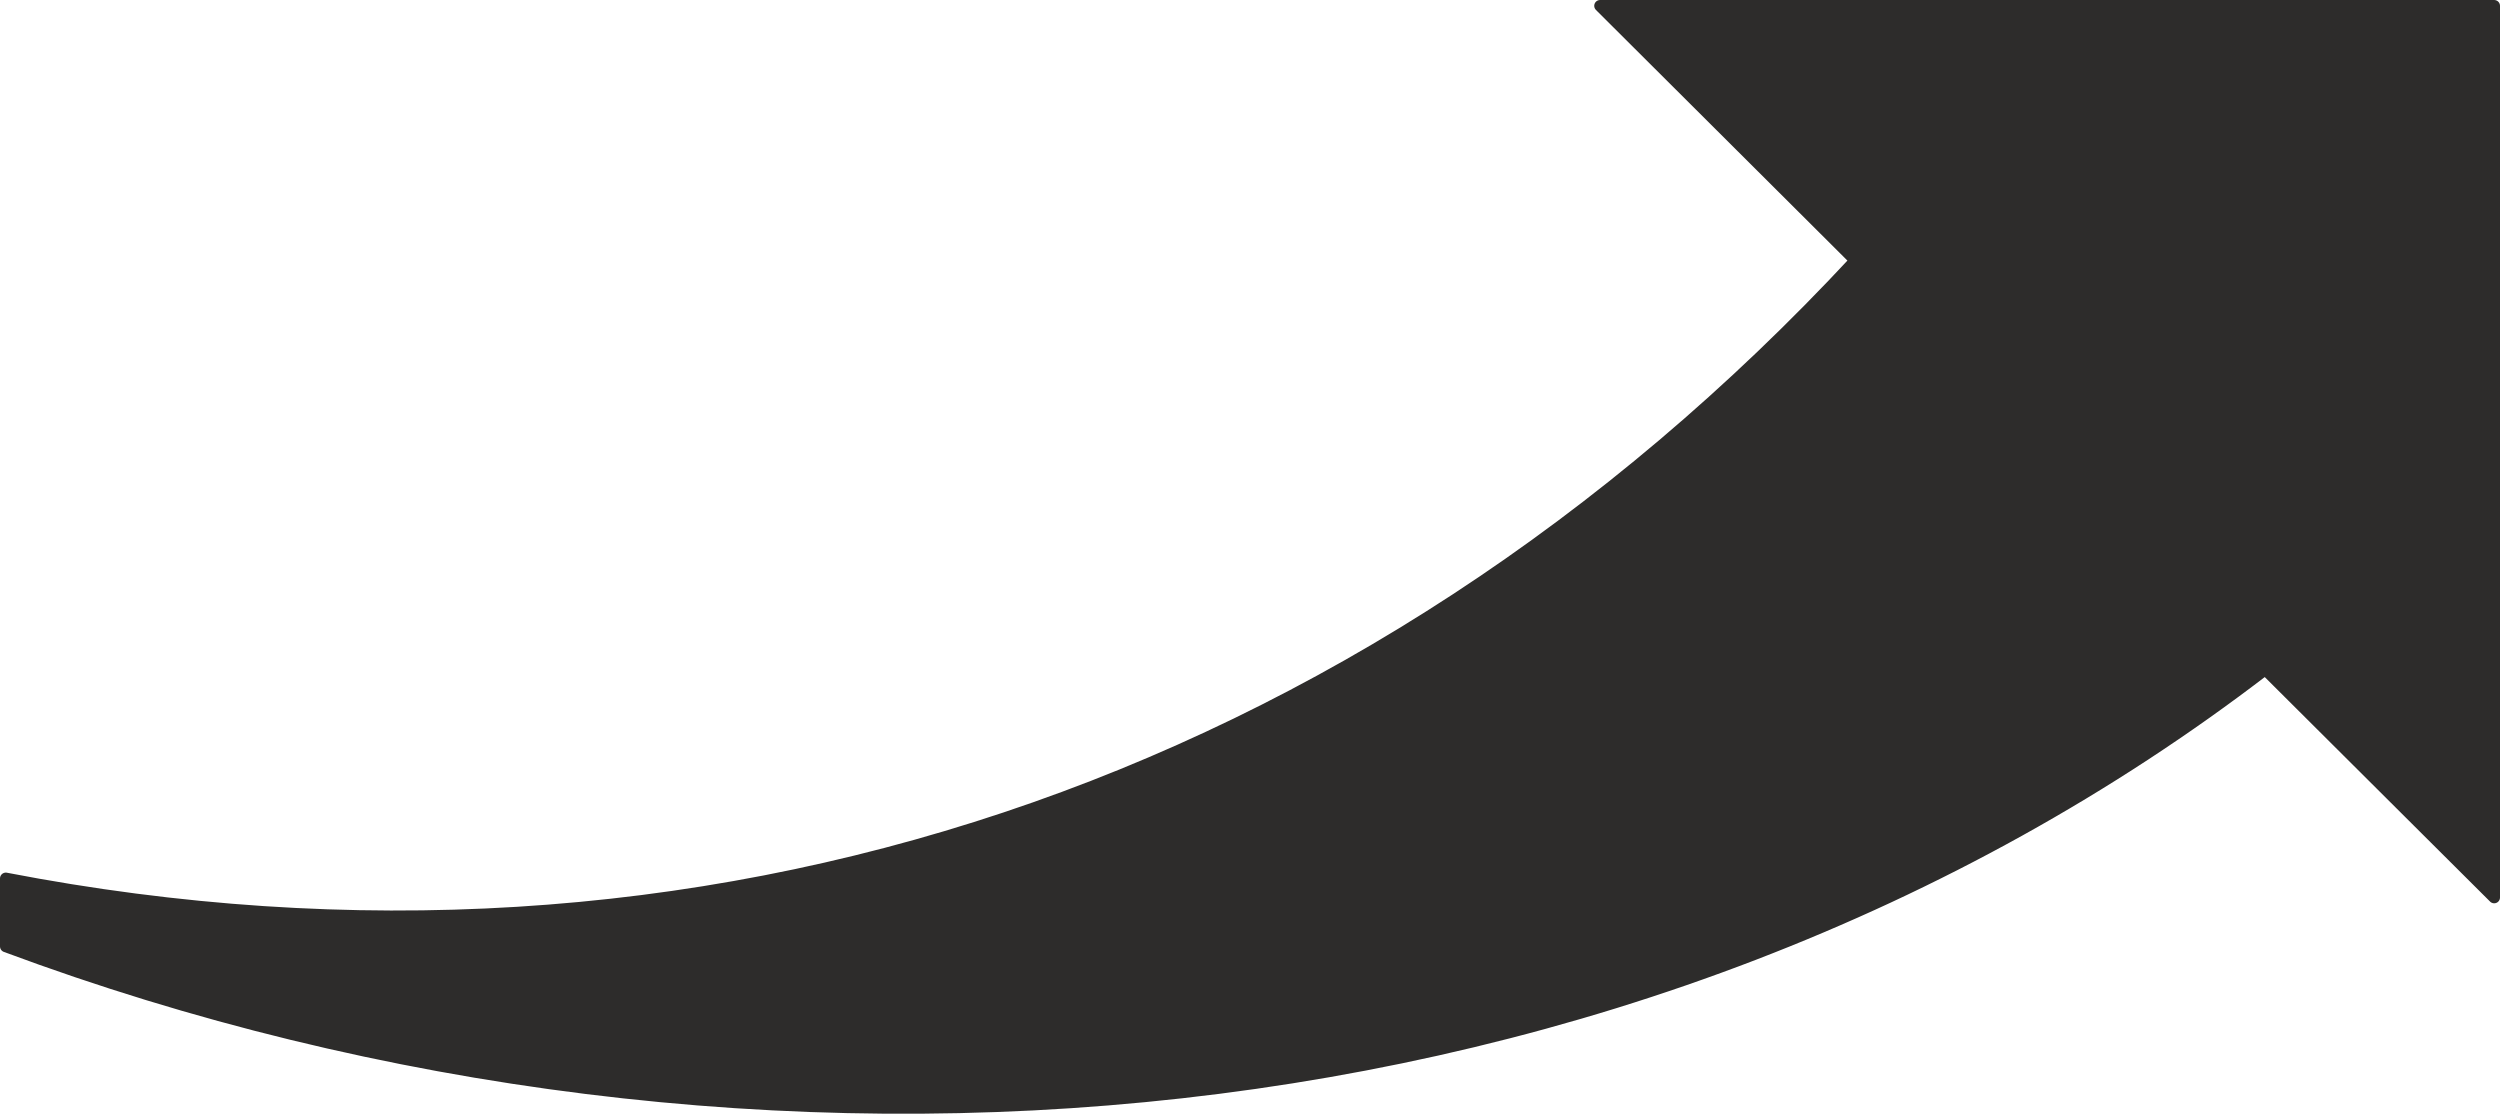 <svg xmlns="http://www.w3.org/2000/svg" width="289.344" height="128.906" viewBox="0 0 217.008 96.679"><path d="M385.766 425.625c-54.288 41.688-131.184 48.24-196.128 24.048v-5.904c59.976 11.592 117.864-7.704 160.56-53.64l-22.176-22.104h77.616v77.4z" style="fill:#2d2c2b;stroke:#2d2c2b;stroke-width:1.008;stroke-linecap:round;stroke-linejoin:round;stroke-miterlimit:10.433" transform="translate(-189.134 -367.52)"/></svg>
